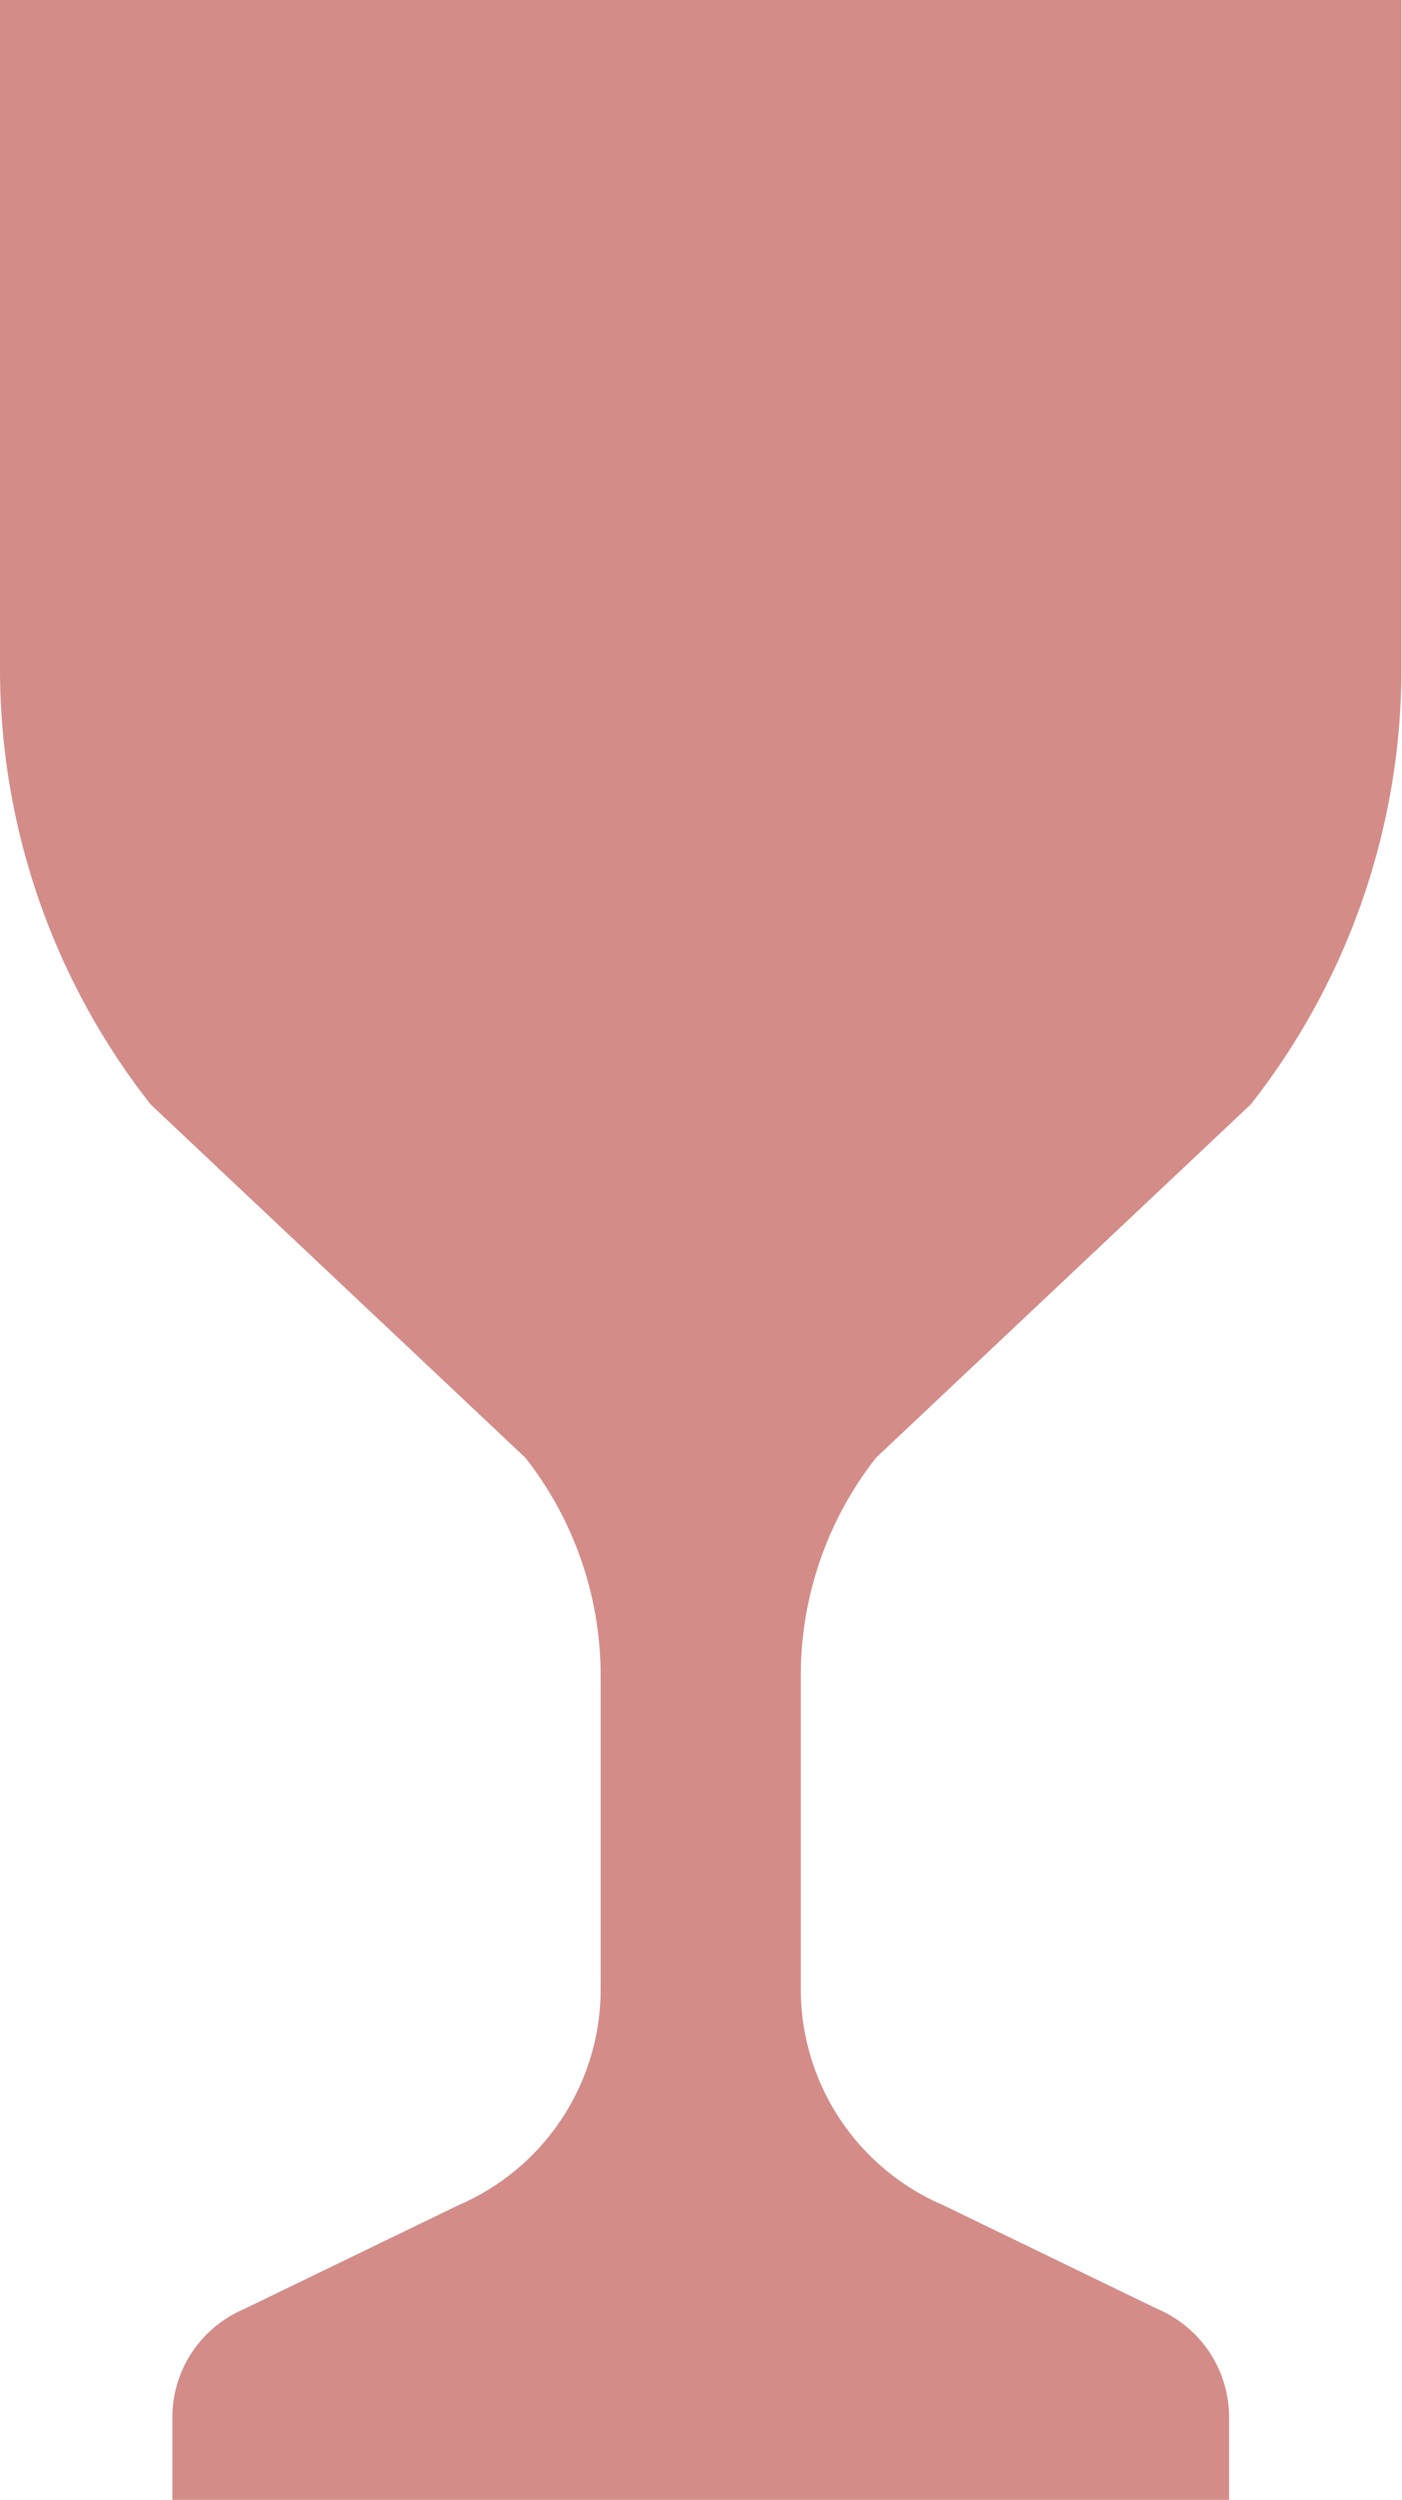 <svg xmlns="http://www.w3.org/2000/svg" width="28.06" height="50" viewBox="0 0 28.06 50"><defs><style>.a{fill:#d48c89;}</style></defs><g transform="translate(-112.334)"><path class="a" d="M112.334,0V13.374a14.1,14.1,0,0,0,3.015,8.716l7.5,7.067a7.053,7.053,0,0,1,1.507,4.359v6.27a4.7,4.7,0,0,1-2.848,4.321l-4.3,2.082a2.351,2.351,0,0,0-1.424,2.16V50h21.149V48.347a2.351,2.351,0,0,0-1.424-2.16l-4.3-2.082a4.7,4.7,0,0,1-2.848-4.321v-6.27a7.054,7.054,0,0,1,1.507-4.359l7.5-7.067a14.105,14.105,0,0,0,3.015-8.716V0Z"/></g></svg>